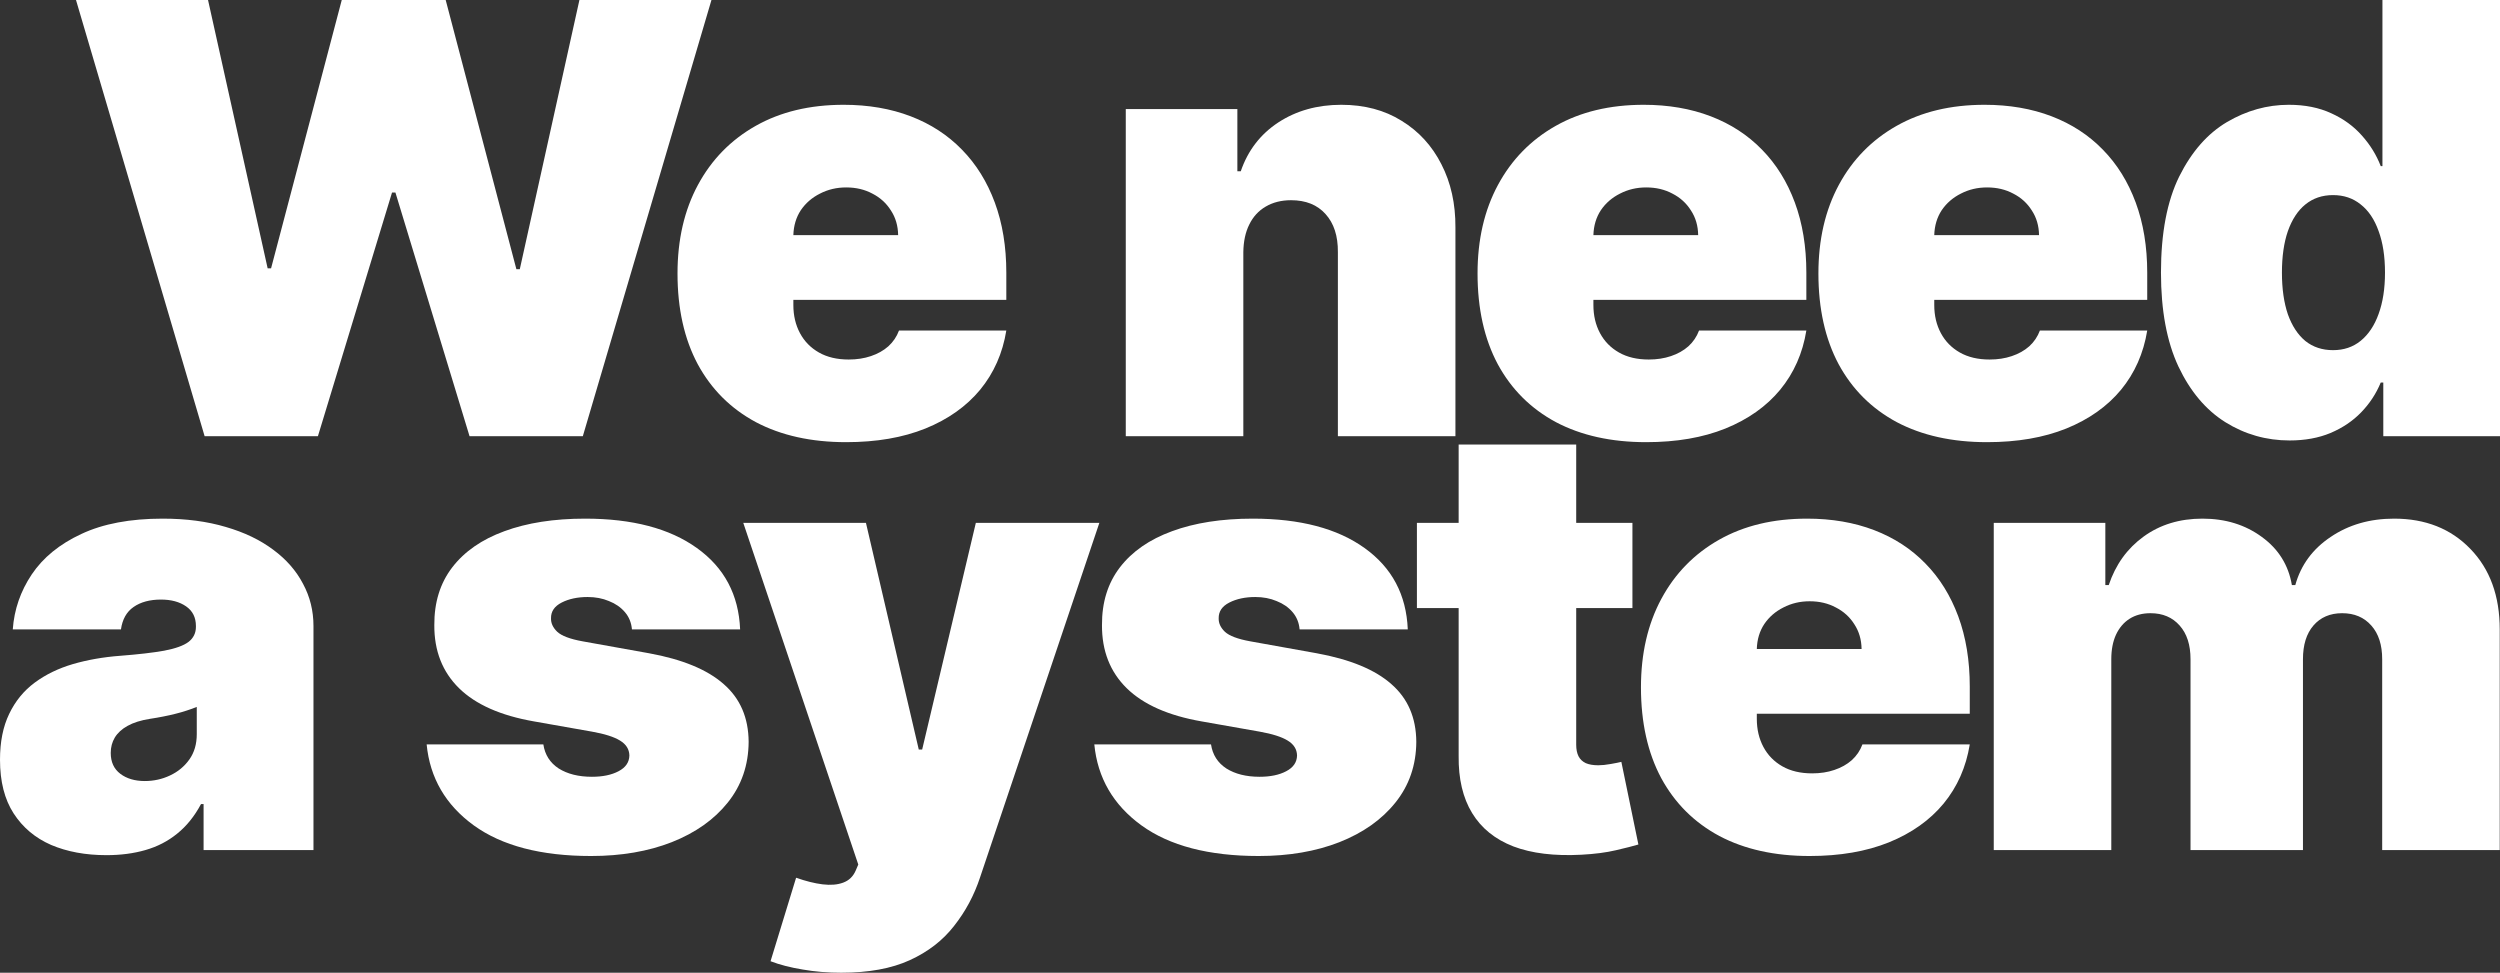 <?xml version="1.0" encoding="UTF-8"?> <svg xmlns="http://www.w3.org/2000/svg" width="1925" height="749" viewBox="0 0 1925 749" fill="none"><rect x="0" y="0" width="1925" height="749" fill="#333333" stroke="none"/> <path d="M157.558 335.874L58.516 0H160.182L206.095 206.641H208.718L263.158 0H343.179L397.619 207.297H400.242L446.156 0H547.821L448.779 335.874H361.544L304.481 148.257H301.857L244.793 335.874H157.558Z" fill="white"></path> <path fill-rule="evenodd" clip-rule="evenodd" d="M651.554 340.467C624.662 340.467 601.487 335.328 582.028 325.05C562.679 314.664 547.757 299.794 537.263 280.442C526.877 260.981 521.685 237.692 521.685 210.578C521.685 184.556 526.932 161.814 537.426 142.353C547.921 122.892 562.734 107.749 581.864 96.925C600.995 86.101 623.569 80.689 649.586 80.689C668.607 80.689 685.825 83.641 701.239 89.545C716.652 95.449 729.825 104.031 740.757 115.293C751.689 126.445 760.106 140.002 766.009 155.965C771.912 171.928 774.864 189.913 774.864 209.922V230.914H610.888V234.85C610.888 242.94 612.582 250.157 615.971 256.498C619.36 262.839 624.224 267.814 630.565 271.422C636.905 275.03 644.557 276.834 653.522 276.834C659.753 276.834 665.437 275.959 670.575 274.21C675.822 272.461 680.304 269.946 684.021 266.666C687.738 263.277 690.471 259.231 692.22 254.53H774.864C772.022 272.023 765.299 287.221 754.695 300.122C744.091 312.914 730.044 322.864 712.553 329.97C695.171 336.968 674.839 340.467 651.554 340.467ZM616.627 161.869C613.02 167.336 611.106 173.732 610.888 181.057H691.564C691.455 173.841 689.596 167.5 685.989 162.033C682.49 156.457 677.735 152.138 671.723 149.077C665.82 145.906 659.097 144.321 651.554 144.321C644.23 144.321 637.507 145.906 631.385 149.077C625.263 152.138 620.344 156.402 616.627 161.869Z" fill="white"></path> <path d="M957.364 335.874V194.177C957.473 185.868 959.004 178.761 961.956 172.857C964.907 166.844 969.116 162.252 974.582 159.081C980.157 155.801 986.661 154.161 994.095 154.161C1005.46 154.161 1014.32 157.714 1020.66 164.821C1027.11 171.928 1030.28 181.713 1030.17 194.177V335.874H1120.68V175.153C1120.79 156.894 1117.19 140.658 1109.86 126.445C1102.65 112.231 1092.43 101.079 1079.2 92.989C1066.08 84.789 1050.61 80.689 1032.79 80.689C1014.32 80.689 998.139 85.226 984.256 94.301C970.482 103.375 960.862 115.894 955.396 131.857H952.773V83.969H866.849V335.874H957.364Z" fill="white"></path> <path fill-rule="evenodd" clip-rule="evenodd" d="M1267.58 340.467C1240.69 340.467 1217.52 335.328 1198.06 325.05C1178.71 314.664 1163.79 299.794 1153.29 280.442C1142.91 260.981 1137.71 237.692 1137.71 210.578C1137.71 184.556 1142.96 161.814 1153.46 142.353C1163.95 122.892 1178.76 107.749 1197.89 96.925C1217.02 86.101 1239.6 80.689 1265.62 80.689C1284.64 80.689 1301.85 83.641 1317.27 89.545C1332.68 95.449 1345.86 104.031 1356.79 115.293C1367.72 126.445 1376.14 140.002 1382.04 155.965C1387.94 171.928 1390.89 189.913 1390.89 209.922V230.914H1226.92V234.85C1226.92 242.94 1228.61 250.157 1232 256.498C1235.39 262.839 1240.25 267.814 1246.6 271.422C1252.94 275.03 1260.59 276.834 1269.55 276.834C1275.78 276.834 1281.47 275.959 1286.61 274.21C1291.85 272.461 1296.33 269.946 1300.05 266.666C1303.77 263.277 1306.5 259.231 1308.25 254.53H1390.89C1388.05 272.023 1381.33 287.221 1370.72 300.122C1360.12 312.914 1346.07 322.864 1328.58 329.97C1311.2 336.968 1290.87 340.467 1267.58 340.467ZM1232.66 161.869C1229.05 167.336 1227.14 173.732 1226.92 181.057H1307.59C1307.48 173.841 1305.63 167.5 1302.02 162.033C1298.52 156.457 1293.77 152.138 1287.75 149.077C1281.85 145.906 1275.13 144.321 1267.58 144.321C1260.26 144.321 1253.54 145.906 1247.41 149.077C1241.29 152.138 1236.37 156.402 1232.66 161.869Z" fill="white"></path> <path fill-rule="evenodd" clip-rule="evenodd" d="M1460.52 325.05C1479.98 335.328 1503.15 340.467 1530.05 340.467C1553.33 340.467 1573.66 336.968 1591.04 329.97C1608.54 322.864 1622.58 312.914 1633.19 300.122C1643.79 287.221 1650.51 272.023 1653.36 254.53H1570.71C1568.96 259.231 1566.23 263.277 1562.51 266.666C1558.8 269.946 1554.31 272.461 1549.07 274.21C1543.93 275.959 1538.24 276.834 1532.01 276.834C1523.05 276.834 1515.4 275.03 1509.06 271.422C1502.72 267.814 1497.85 262.839 1494.46 256.498C1491.07 250.157 1489.38 242.94 1489.38 234.85V230.914H1653.36V209.922C1653.36 189.913 1650.4 171.928 1644.5 155.965C1638.6 140.002 1630.18 126.445 1619.25 115.293C1608.32 104.031 1595.14 95.449 1579.73 89.545C1564.32 83.641 1547.1 80.689 1528.08 80.689C1502.06 80.689 1479.49 86.101 1460.36 96.925C1441.23 107.749 1426.41 122.892 1415.92 142.353C1405.42 161.814 1400.18 184.556 1400.18 210.578C1400.18 237.692 1405.37 260.981 1415.75 280.442C1426.25 299.794 1441.17 314.664 1460.52 325.05ZM1489.38 181.057C1489.6 173.732 1491.51 167.336 1495.12 161.869C1498.84 156.402 1503.75 152.138 1509.88 149.077C1516 145.906 1522.72 144.321 1530.05 144.321C1537.59 144.321 1544.31 145.906 1550.21 149.077C1556.23 152.138 1560.98 156.457 1564.48 162.033C1568.09 167.5 1569.95 173.841 1570.06 181.057H1489.38Z" fill="white"></path> <path fill-rule="evenodd" clip-rule="evenodd" d="M1762.99 339.155C1745.06 339.155 1728.56 334.453 1713.47 325.05C1698.49 315.648 1686.47 301.379 1677.4 282.246C1668.43 263.112 1663.95 239.004 1663.95 209.922C1663.95 179.527 1668.65 154.817 1678.05 135.793C1687.56 116.769 1699.81 102.829 1714.78 93.973C1729.87 85.117 1745.72 80.689 1762.34 80.689C1774.8 80.689 1785.73 82.875 1795.13 87.249C1804.53 91.513 1812.4 97.253 1818.74 104.469C1825.08 111.575 1829.89 119.393 1833.17 127.921H1834.48V0H1925V335.874H1835.14V294.546H1833.17C1829.67 303.074 1824.65 310.728 1818.09 317.506C1811.64 324.176 1803.77 329.478 1794.47 333.414C1785.29 337.241 1774.8 339.155 1762.99 339.155ZM1796.44 269.618C1804.75 269.618 1811.86 267.213 1817.76 262.402C1823.77 257.482 1828.36 250.594 1831.53 241.738C1834.81 232.772 1836.45 222.167 1836.45 209.922C1836.45 197.457 1834.81 186.797 1831.53 177.941C1828.36 168.976 1823.77 162.143 1817.76 157.441C1811.86 152.63 1804.75 150.225 1796.44 150.225C1788.13 150.225 1781.03 152.63 1775.13 157.441C1769.33 162.143 1764.85 168.976 1761.68 177.941C1758.62 186.797 1757.09 197.457 1757.09 209.922C1757.09 222.386 1758.62 233.1 1761.68 242.066C1764.85 250.922 1769.33 257.755 1775.13 262.566C1781.03 267.267 1788.13 269.618 1796.44 269.618Z" fill="white"></path> <path fill-rule="evenodd" clip-rule="evenodd" d="M39.354 650.599C51.707 655.847 65.918 658.471 81.988 658.471C92.92 658.471 102.922 657.159 111.996 654.535C121.178 651.911 129.322 647.702 136.428 641.907C143.643 636.113 149.765 628.514 154.793 619.111H156.761V654.535H241.373V482.006C241.373 470.307 238.694 459.483 233.338 449.534C228.091 439.475 220.439 430.728 210.381 423.294C200.324 415.75 188.135 409.9 173.815 405.745C159.494 401.481 143.315 399.35 125.278 399.35C100.244 399.35 79.364 403.285 62.639 411.157C45.913 418.92 33.178 429.307 24.433 442.318C15.796 455.219 10.931 469.323 9.838 484.63H93.138C94.232 476.867 97.456 471.127 102.813 467.41C108.279 463.583 115.33 461.67 123.966 461.67C131.837 461.67 138.287 463.419 143.315 466.918C148.344 470.417 150.858 475.446 150.858 482.006V482.662C150.858 487.473 148.945 491.354 145.119 494.306C141.293 497.149 135.062 499.39 126.426 501.03C117.899 502.561 106.585 503.873 92.483 504.966C79.474 505.95 67.339 508.082 56.08 511.362C44.929 514.642 35.145 519.398 26.728 525.63C18.311 531.862 11.752 539.898 7.051 549.739C2.35 559.469 0 571.223 0 584.999C0 601.727 3.498 615.503 10.495 626.327C17.491 637.151 27.111 645.242 39.354 650.599ZM130.853 597.135C124.84 599.978 118.39 601.399 111.504 601.399C103.851 601.399 97.566 599.54 92.647 595.823C87.727 592.106 85.268 586.748 85.268 579.751C85.268 575.377 86.306 571.441 88.383 567.943C90.569 564.335 93.849 561.328 98.222 558.923C102.704 556.408 108.443 554.604 115.439 553.511C119.047 552.964 122.49 552.363 125.77 551.707C129.158 551.051 132.329 550.34 135.28 549.575C138.341 548.809 141.183 547.989 143.807 547.114C146.54 546.24 149.109 545.31 151.514 544.327V565.319C151.514 572.972 149.601 579.478 145.775 584.835C141.949 590.192 136.975 594.292 130.853 597.135Z" fill="white"></path> <path d="M569.894 484.63H486.594C486.157 479.491 484.353 475.063 481.183 471.346C478.013 467.629 473.913 464.786 468.884 462.818C463.965 460.741 458.499 459.702 452.487 459.702C444.726 459.702 438.057 461.123 432.482 463.966C426.906 466.809 424.174 470.854 424.283 476.102C424.174 479.819 425.759 483.263 429.038 486.434C432.427 489.605 438.932 492.065 448.551 493.814L499.712 502.998C525.511 507.699 544.696 515.626 557.267 526.778C569.949 537.821 576.343 552.636 576.453 571.223C576.343 589.154 570.987 604.734 560.383 617.963C549.889 631.083 535.513 641.251 517.257 648.467C499.111 655.574 478.395 659.127 455.111 659.127C416.631 659.127 386.514 651.255 364.76 635.511C343.115 619.767 331.035 598.994 328.521 573.191H418.38C419.582 581.172 423.518 587.35 430.186 591.723C436.964 595.987 445.49 598.119 455.766 598.119C464.075 598.119 470.907 596.698 476.263 593.855C481.729 591.012 484.517 586.967 484.626 581.719C484.517 576.908 482.112 573.081 477.411 570.239C472.82 567.396 465.605 565.1 455.766 563.351L411.165 555.479C385.476 550.996 366.236 542.468 353.445 529.894C340.655 517.321 334.315 501.14 334.424 481.35C334.315 463.857 338.906 449.042 348.198 436.906C357.599 424.66 370.991 415.367 388.372 409.026C405.863 402.575 426.579 399.35 450.519 399.35C486.922 399.35 515.618 406.893 536.607 421.982C557.705 437.07 568.801 457.952 569.894 484.63Z" fill="white"></path> <path d="M618.08 746.54C627.481 748.18 637.374 749 647.76 749C668.858 749 686.458 745.775 700.56 739.324C714.661 732.873 726.03 724.072 734.667 712.92C743.412 701.877 750.081 689.413 754.672 675.527L846.498 402.629H751.392L710.07 577.127H707.447L666.78 402.629H572.33L660.878 665.688L658.91 670.279C656.942 674.872 653.717 677.987 649.235 679.628C644.862 681.267 639.561 681.705 633.33 680.94C627.208 680.174 620.43 678.48 612.997 675.856L593.319 740.144C600.425 742.877 608.678 745.009 618.08 746.54Z" fill="white"></path> <path d="M1083.99 484.63H1000.69C1000.26 479.491 998.454 475.063 995.284 471.346C992.114 467.629 988.014 464.786 982.985 462.818C978.066 460.741 972.6 459.702 966.588 459.702C958.826 459.702 952.158 461.123 946.583 463.966C941.007 466.809 938.275 470.854 938.384 476.102C938.275 479.819 939.86 483.263 943.139 486.434C946.528 489.605 953.032 492.065 962.652 493.814L1013.81 502.998C1039.61 507.699 1058.8 515.626 1071.37 526.778C1084.05 537.821 1090.44 552.636 1090.55 571.223C1090.44 589.154 1085.09 604.734 1074.48 617.963C1063.99 631.083 1049.61 641.251 1031.36 648.467C1013.21 655.574 992.496 659.127 969.211 659.127C930.731 659.127 900.615 651.255 878.861 635.511C857.216 619.767 845.136 598.994 842.622 573.191H932.481C933.683 581.172 937.619 587.35 944.287 591.723C951.065 595.987 959.591 598.119 969.867 598.119C978.175 598.119 985.008 596.698 990.364 593.855C995.83 591.012 998.618 586.967 998.727 581.719C998.618 576.908 996.213 573.081 991.512 570.239C986.921 567.396 979.706 565.1 969.867 563.351L925.266 555.479C899.576 550.996 880.336 542.468 867.546 529.894C854.756 517.321 848.416 501.14 848.525 481.35C848.416 463.857 853.007 449.042 862.299 436.906C871.7 424.66 885.092 415.367 902.473 409.026C919.964 402.575 940.68 399.35 964.62 399.35C1001.02 399.35 1029.72 406.893 1050.71 421.982C1071.81 437.07 1082.9 457.952 1083.99 484.63Z" fill="white"></path> <path d="M1256.97 468.23V402.629H1213.68V342.277H1123.16V402.629H1091.02V468.23H1123.16V582.047C1122.94 599.65 1126.39 614.3 1133.49 625.999C1140.6 637.698 1151.2 646.281 1165.3 651.747C1179.41 657.105 1196.84 659.237 1217.61 658.143C1227.89 657.597 1236.74 656.449 1244.18 654.699C1251.72 652.95 1257.51 651.474 1261.56 650.271L1248.44 586.639C1246.69 587.076 1243.96 587.623 1240.24 588.279C1236.63 588.935 1233.46 589.263 1230.73 589.263C1226.79 589.263 1223.57 588.716 1221.06 587.623C1218.54 586.42 1216.68 584.671 1215.48 582.375C1214.28 579.969 1213.68 577.017 1213.68 573.519V468.23H1256.97Z" fill="white"></path> <path fill-rule="evenodd" clip-rule="evenodd" d="M1393.41 659.127C1366.52 659.127 1343.35 653.989 1323.89 643.711C1304.54 633.324 1289.62 618.455 1279.12 599.103C1268.74 579.641 1263.54 556.353 1263.54 529.238C1263.54 503.217 1268.79 480.475 1279.29 461.014C1289.78 441.552 1304.59 426.41 1323.72 415.586C1342.85 404.762 1365.43 399.35 1391.44 399.35C1410.47 399.35 1427.68 402.302 1443.1 408.205C1458.51 414.11 1471.68 422.692 1482.62 433.954C1493.55 445.106 1501.96 458.663 1507.87 474.626C1513.77 490.589 1516.72 508.574 1516.72 528.582V549.575H1352.75V553.511C1352.75 561.601 1354.44 568.817 1357.83 575.159C1361.22 581.5 1366.08 586.475 1372.42 590.083C1378.76 593.691 1386.42 595.495 1395.38 595.495C1401.61 595.495 1407.3 594.62 1412.43 592.871C1417.68 591.122 1422.16 588.607 1425.88 585.327C1429.6 581.938 1432.33 577.892 1434.08 573.191H1516.72C1513.88 590.684 1507.16 605.882 1496.55 618.783C1485.95 631.575 1471.9 641.525 1454.41 648.631C1437.03 655.629 1416.7 659.127 1393.41 659.127ZM1358.49 480.53C1354.88 485.997 1352.96 492.393 1352.75 499.718H1433.42C1433.31 492.502 1431.45 486.161 1427.85 480.694C1424.35 475.118 1419.59 470.799 1413.58 467.738C1407.68 464.567 1400.96 462.982 1393.41 462.982C1386.09 462.982 1379.37 464.567 1373.24 467.738C1367.12 470.799 1362.2 475.063 1358.49 480.53Z" fill="white"></path> <path d="M1621.11 402.629H1535.19V654.535H1625.7V507.59C1625.7 500.265 1626.91 493.978 1629.31 488.73C1631.82 483.373 1635.32 479.273 1639.8 476.43C1644.29 473.587 1649.64 472.166 1655.87 472.166C1665.28 472.166 1672.76 475.337 1678.34 481.678C1683.91 487.91 1686.7 496.548 1686.7 507.59V654.535H1773.28V507.59C1773.28 496.548 1775.96 487.91 1781.32 481.678C1786.78 475.337 1794.16 472.166 1803.45 472.166C1812.85 472.166 1820.34 475.337 1825.92 481.678C1831.49 487.91 1834.28 496.548 1834.28 507.59V654.535H1924.79V484.63C1924.79 458.827 1917.25 438.163 1902.17 422.638C1887.19 407.112 1867.62 399.35 1843.46 399.35C1824.77 399.35 1808.48 404.051 1794.6 413.454C1780.71 422.747 1771.64 435.102 1767.38 450.518H1764.75C1762.13 435.102 1754.42 422.747 1741.63 413.454C1728.84 404.051 1713.59 399.35 1695.88 399.35C1678.39 399.35 1663.31 403.941 1650.63 413.125C1637.95 422.31 1628.98 434.774 1623.73 450.518H1621.11V402.629Z" fill="white"></path> </svg> 